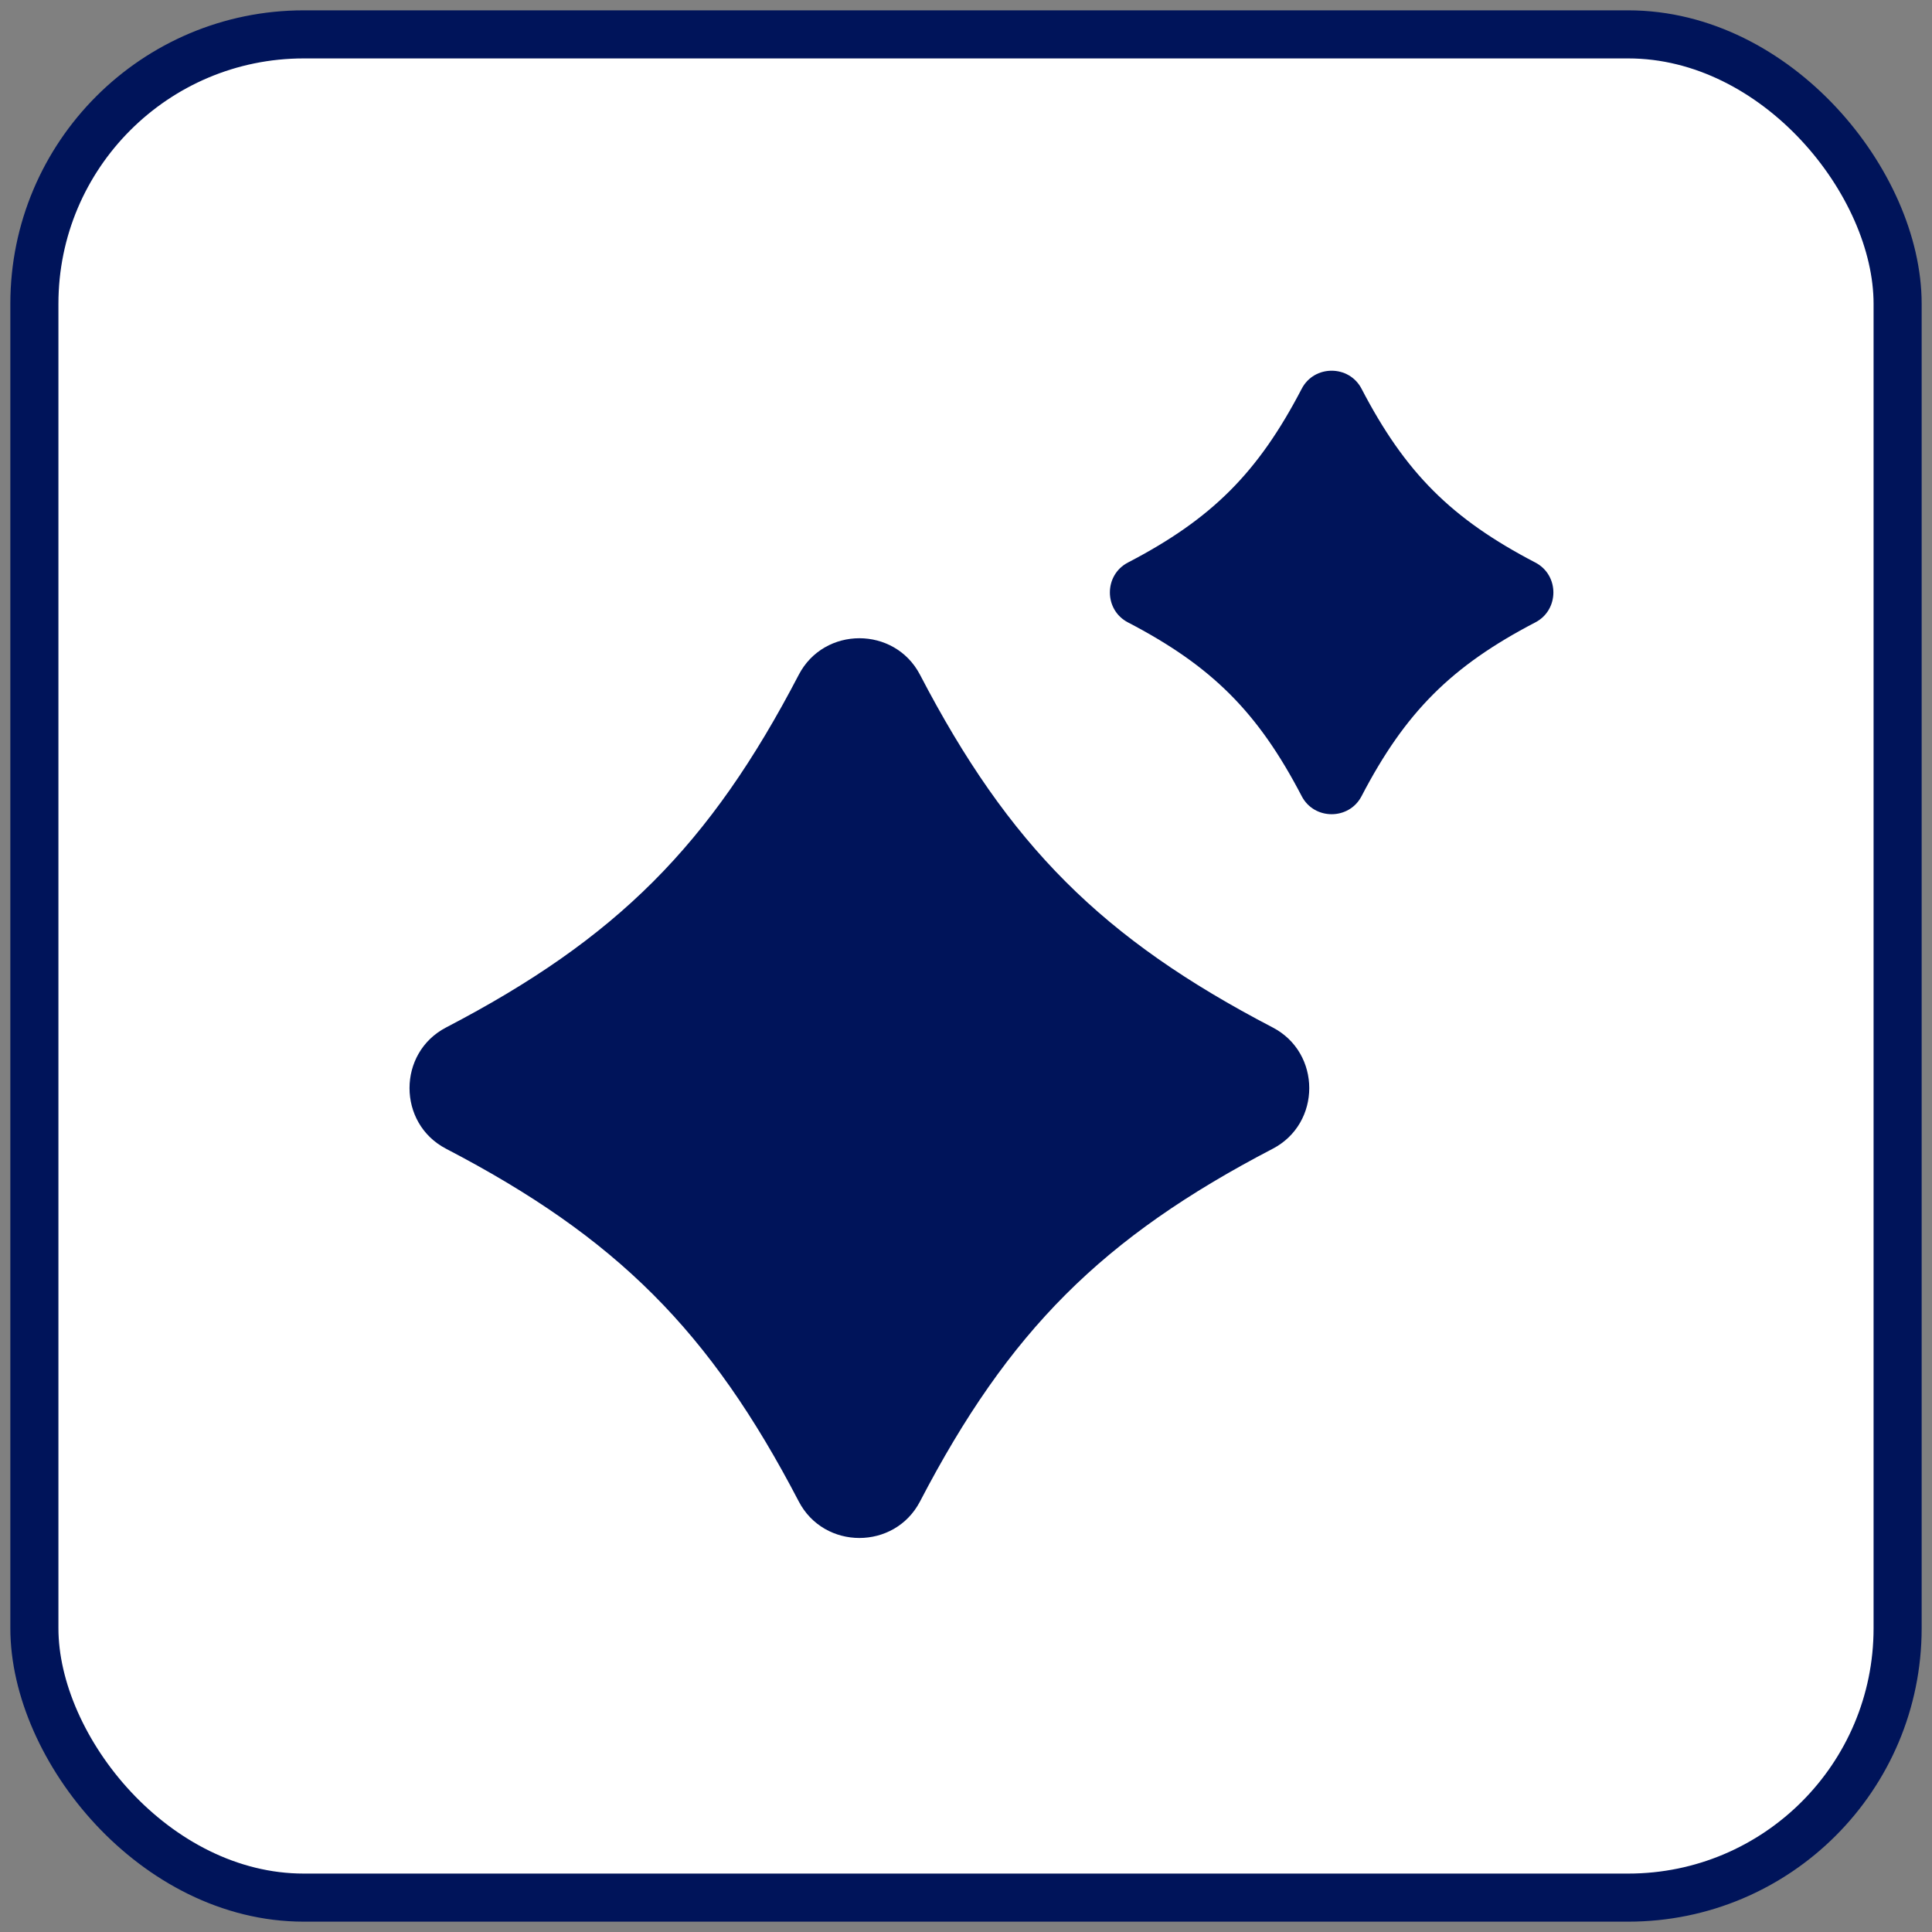 <?xml version="1.0" encoding="UTF-8"?>
<svg id="_レイヤー_1" data-name="レイヤー_1" xmlns="http://www.w3.org/2000/svg" version="1.1" viewBox="0 0 44 44">
  <rect x="0" y="0" width="44" height="44" fill="#808080" stroke="none"/>
  <!-- Generator: Adobe Illustrator 29.3.1, SVG Export Plug-In . SVG Version: 2.1.0 Build 151)  -->
  <defs>
    <style>
      .st0 {
        fill: #fff;
        stroke: #00145a;
        stroke-miterlimit: 10;
        stroke-width: 1.095px;
      }

      .st1 {
        fill: #00145a;
      }
    </style>
  </defs>
  <rect class="st0" x=".783" y=".783" width="42.434" height="42.434" rx="6.135" ry="6.135"/>
  <g>
    <path class="st1" d="M28.985,26.162c-3.883,2.022-6.011,4.15-8.032,8.032-.578,1.11-2.184,1.11-2.762,0-2.022-3.883-4.15-6.011-8.032-8.032-1.11-.578-1.11-2.184,0-2.762,3.883-2.022,6.011-4.15,8.032-8.032.578-1.11,2.184-1.11,2.762,0,2.022,3.883,4.15,6.011,8.032,8.032,1.11.578,1.11,2.184,0,2.762Z"/>
    <path class="st1" d="M34.967,14.174c-1.914.996-2.963,2.046-3.959,3.959-.285.547-1.077.547-1.362,0-.996-1.914-2.046-2.963-3.959-3.959-.547-.285-.547-1.077,0-1.362,1.914-.996,2.963-2.046,3.959-3.959.285-.547,1.077-.547,1.362,0,.996,1.914,2.046,2.963,3.959,3.959.547.285.547,1.077,0,1.362Z"/>
  </g>
</svg>